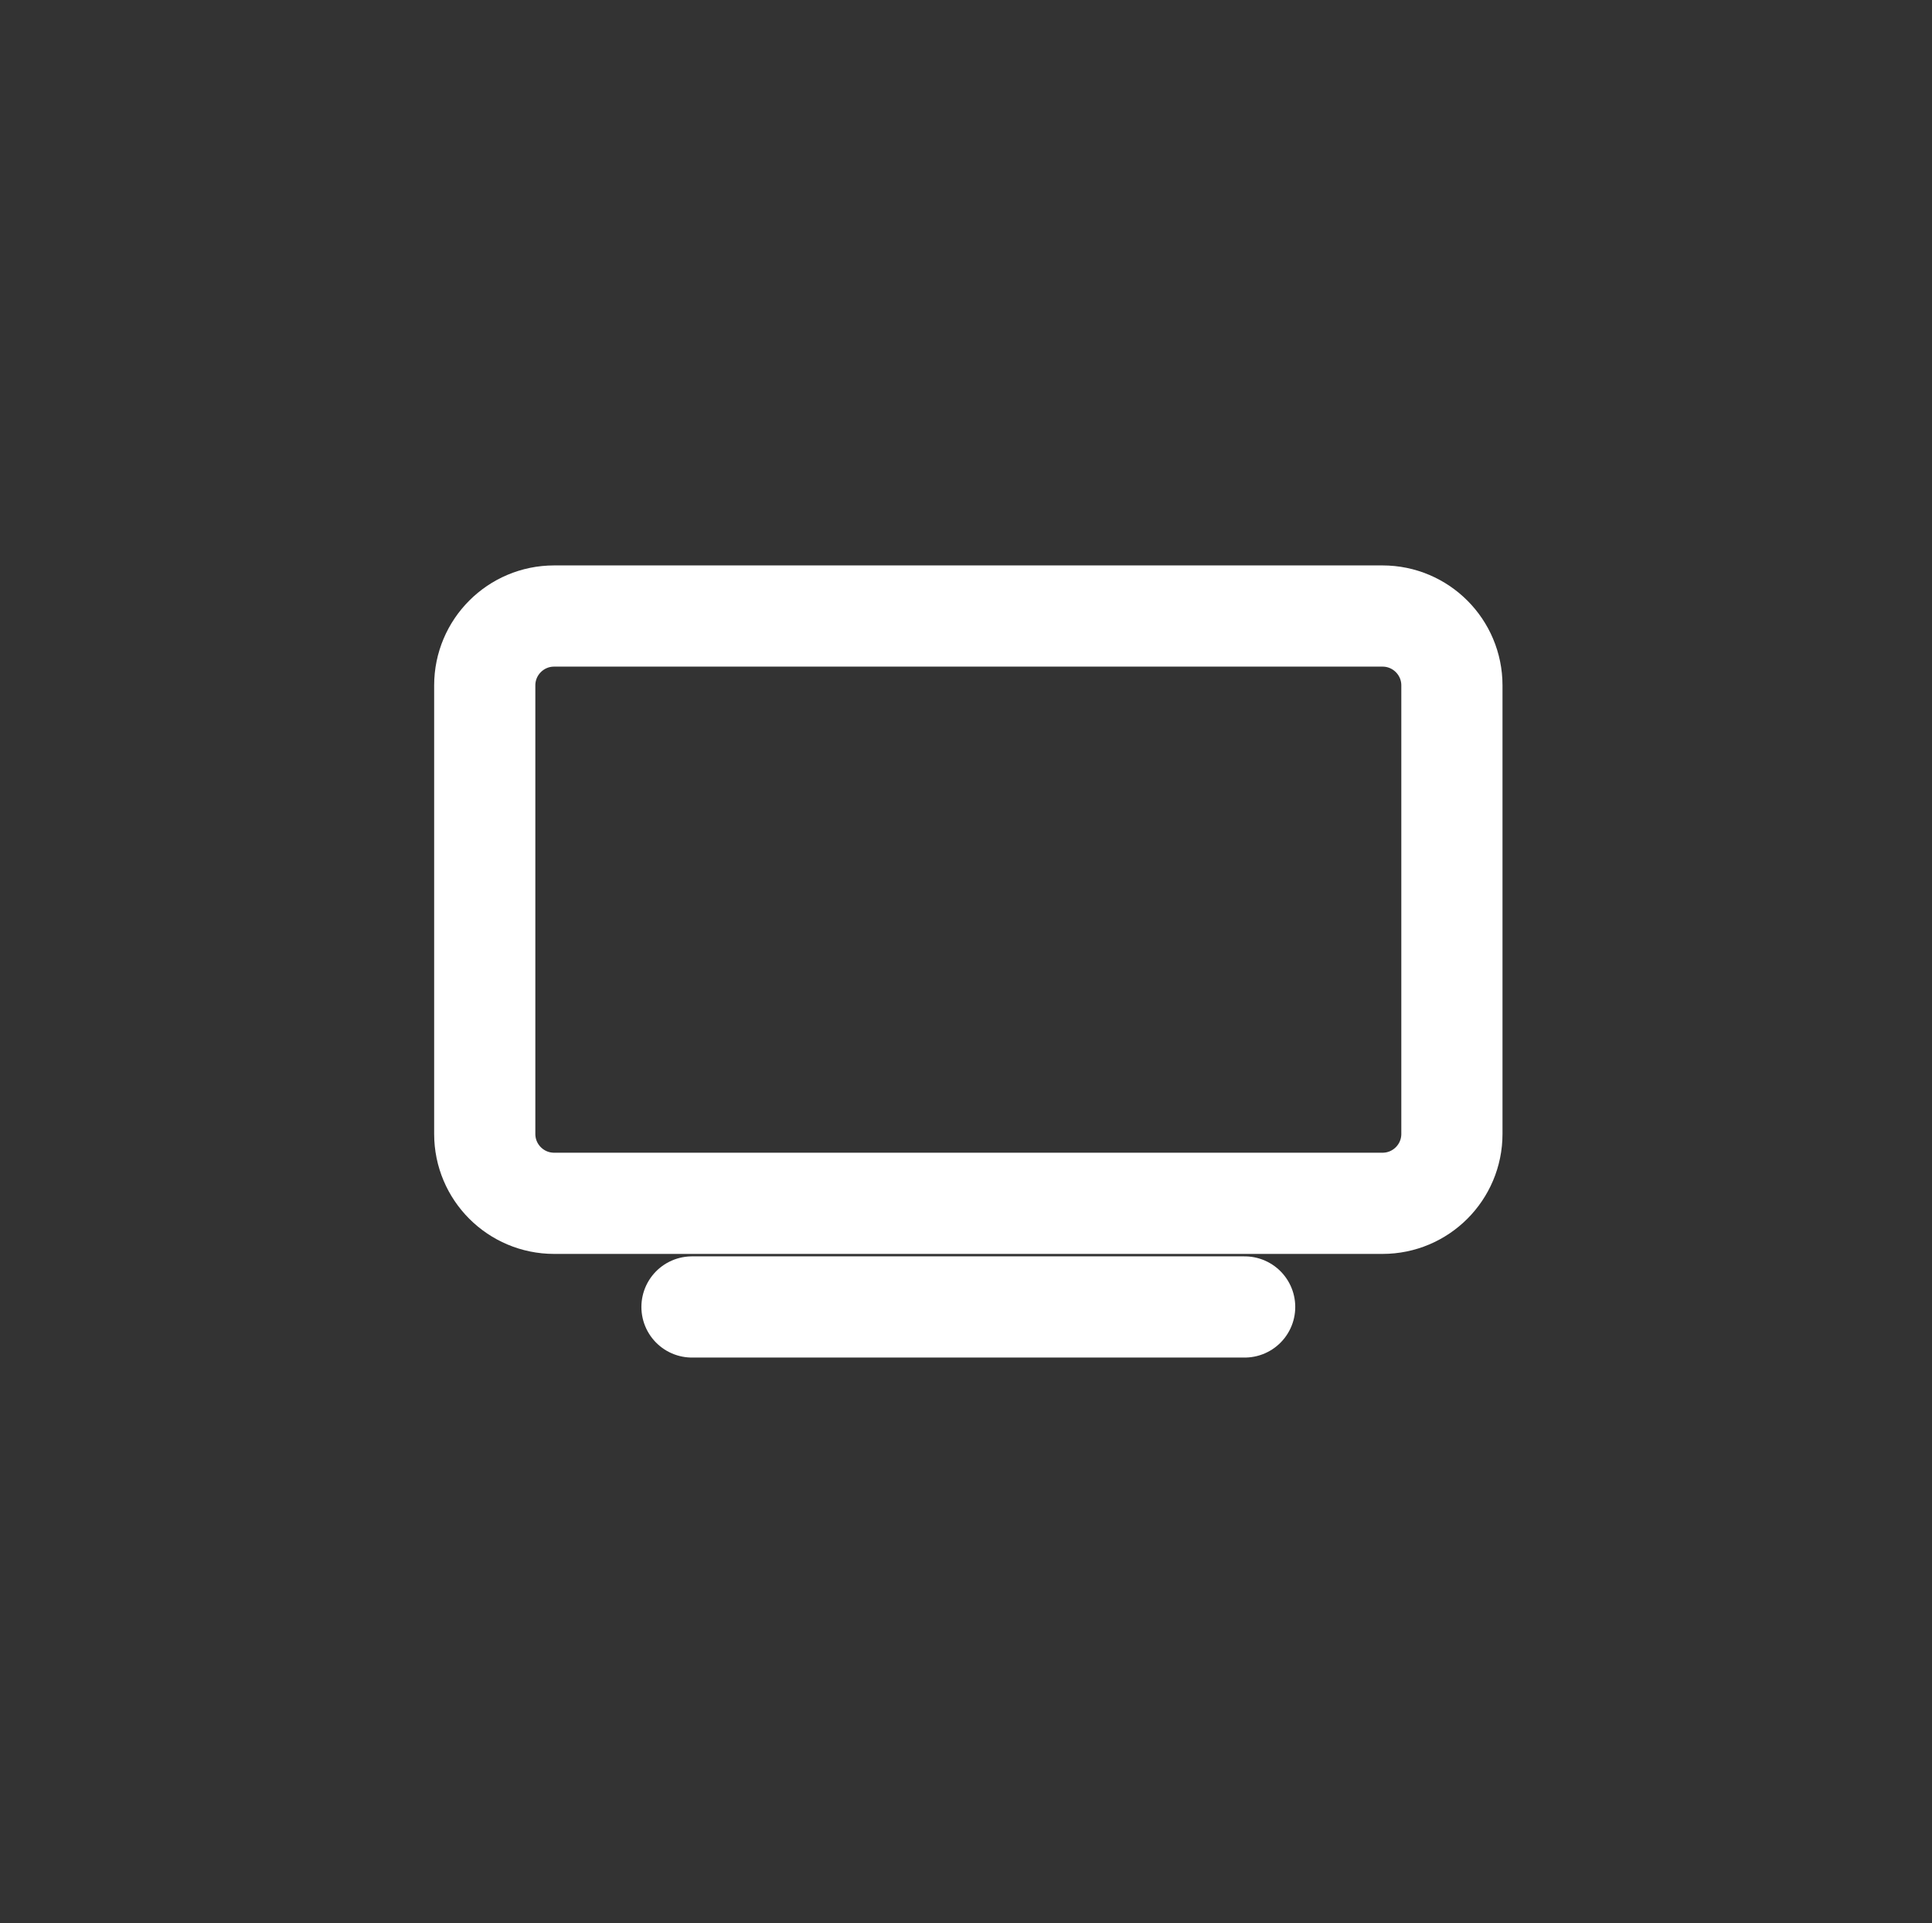 <svg width="208" height="207" viewBox="0 0 208 207" fill="none" xmlns="http://www.w3.org/2000/svg">
<rect x="0" y="0" width="208" height="207" fill="#333333" stroke="none"/>
<path d="M148.842 66.312H59.657C55.532 66.312 52.188 69.657 52.188 73.782V122.061C52.188 126.187 55.532 129.531 59.657 129.531H148.842C152.968 129.531 156.313 126.187 156.313 122.061V73.782C156.313 69.657 152.968 66.312 148.842 66.312Z" stroke="white" stroke-width="10.894" stroke-linejoin="round"/>
<path d="M74.5 140.688H134H74.5Z" fill="white"/>
<path d="M74.5 140.688H134" stroke="white" stroke-width="10.894" stroke-miterlimit="10" stroke-linecap="round"/>
</svg>
